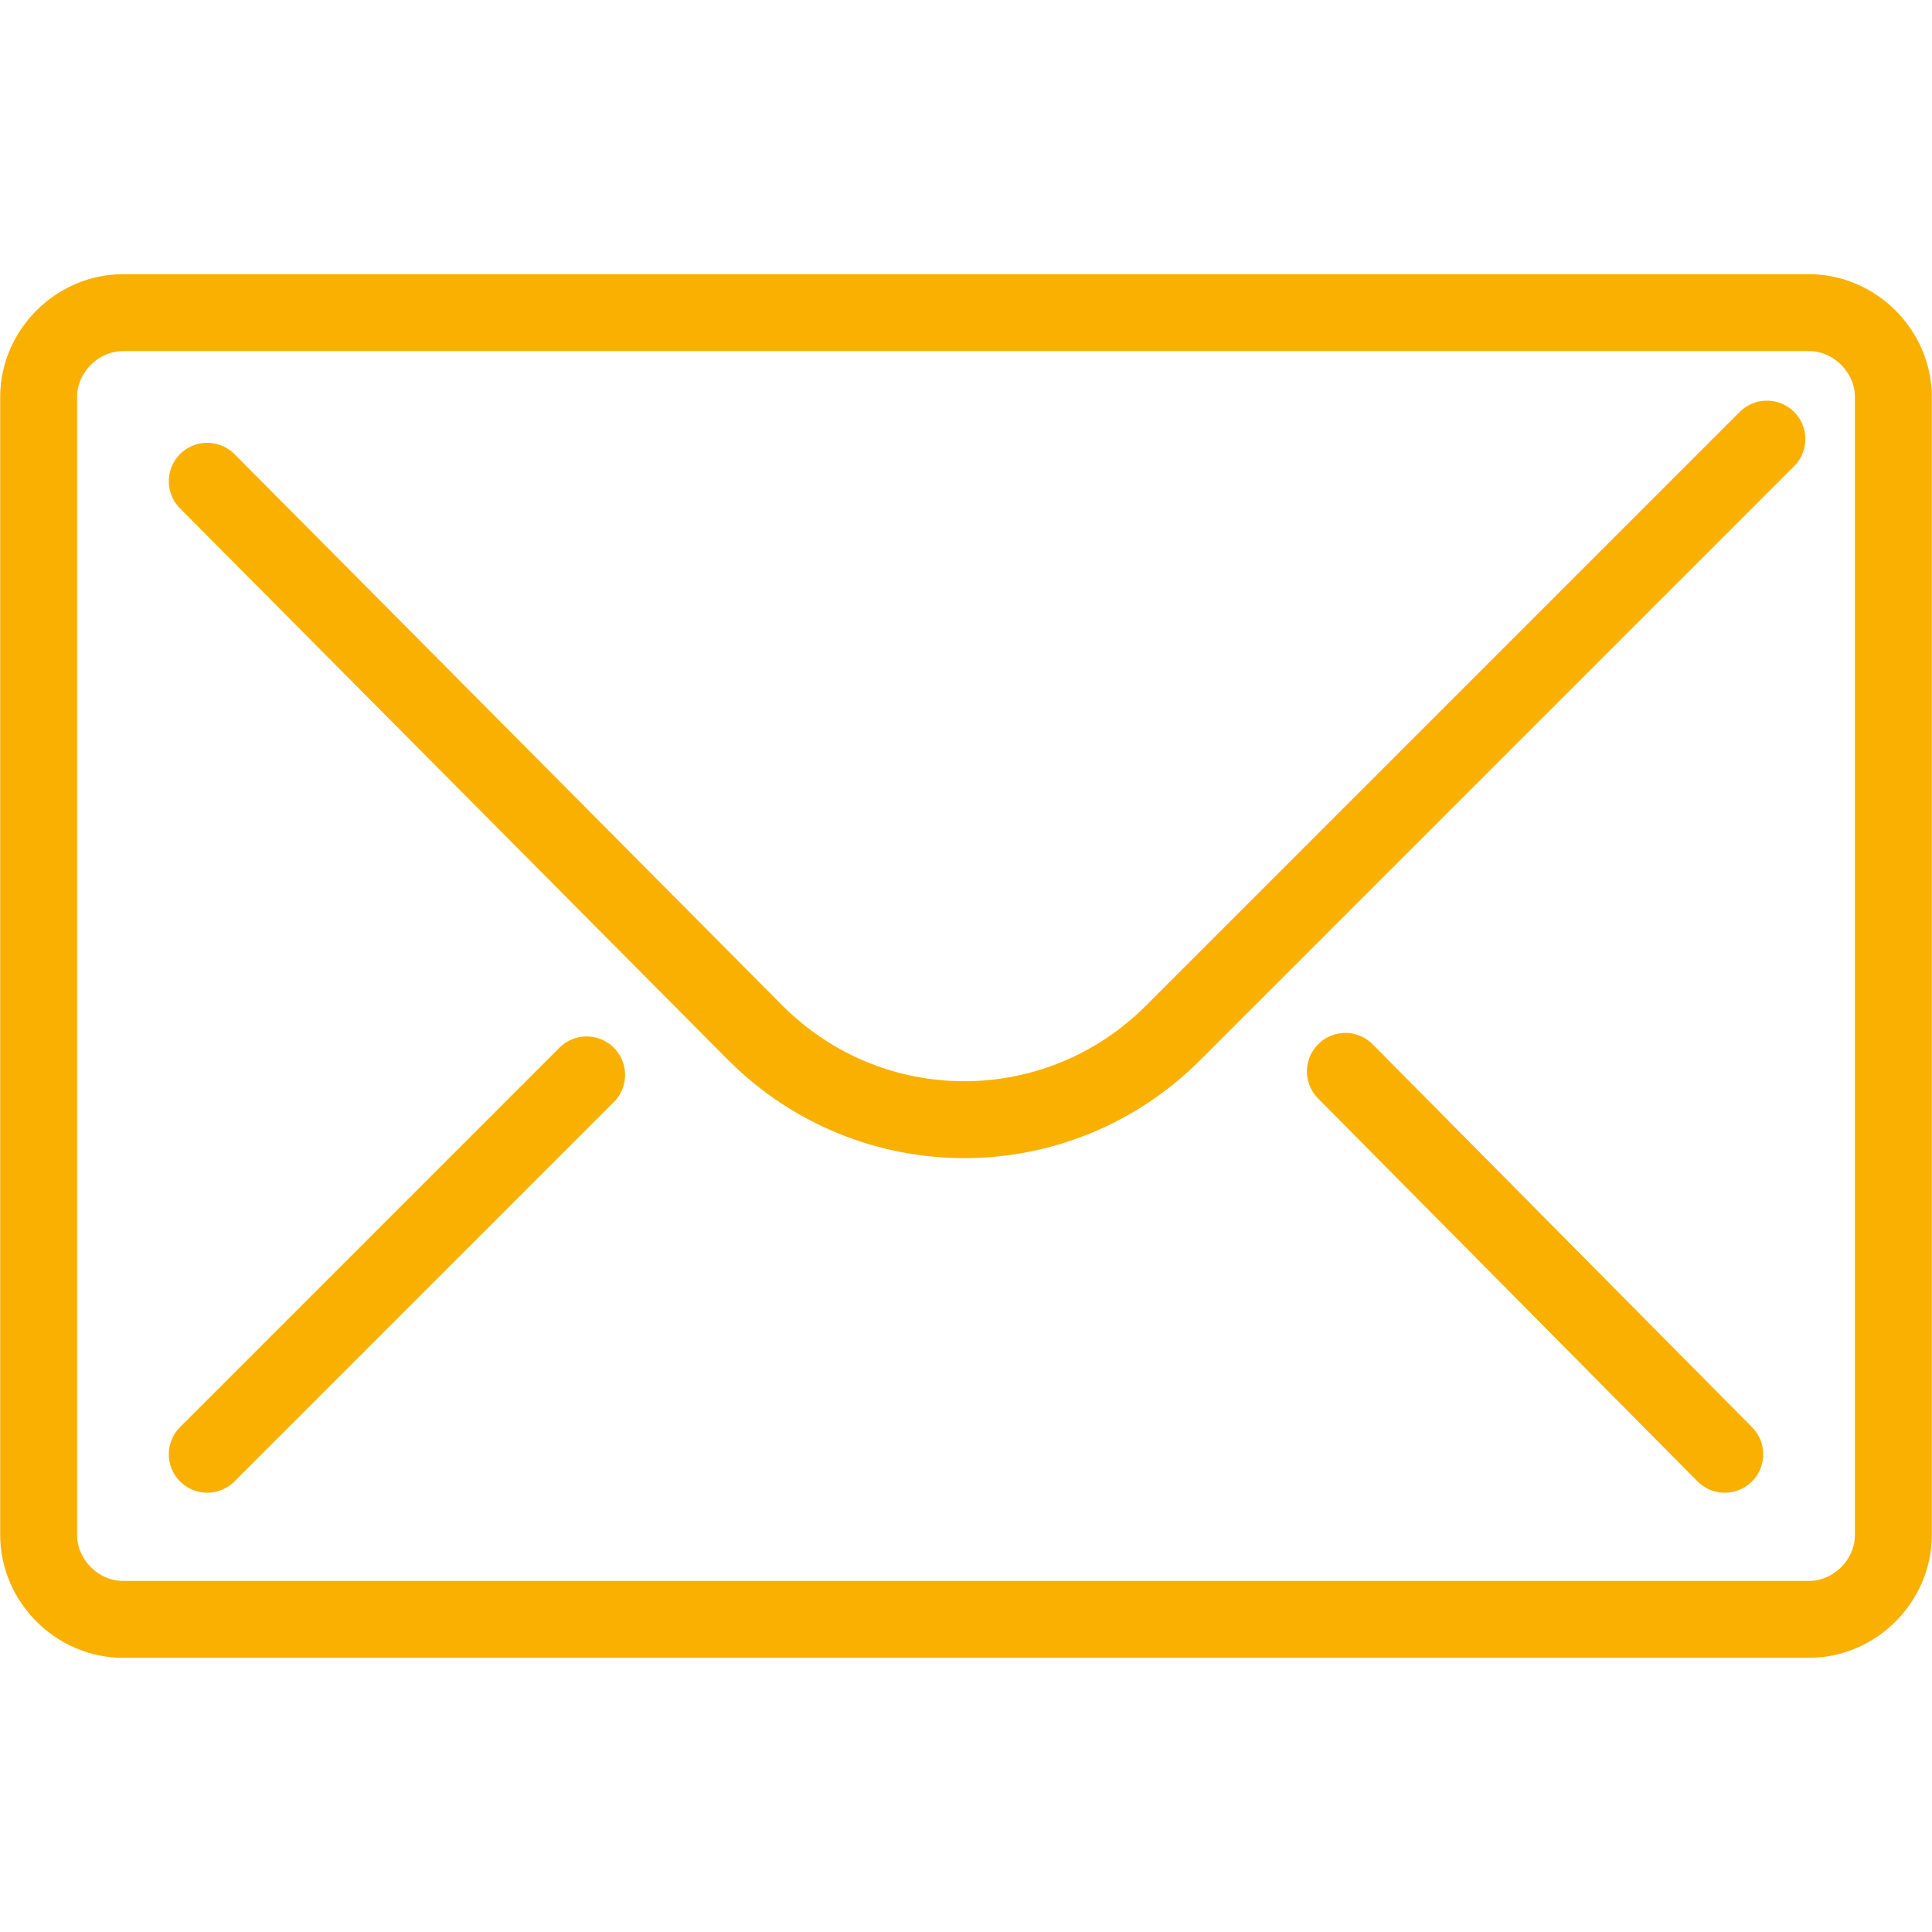 <?xml version="1.0" encoding="utf-8"?>
<!-- Generator: Adobe Illustrator 23.0.3, SVG Export Plug-In . SVG Version: 6.00 Build 0)  -->
<svg version="1.1" id="Ebene_1" xmlns="http://www.w3.org/2000/svg" xmlns:xlink="http://www.w3.org/1999/xlink" x="0px" y="0px"
	 viewBox="0 0 55 55" style="enable-background:new 0 0 55 55;" xml:space="preserve">
<style type="text/css">
	.st0{clip-path:url(#SVGID_2_);fill:none;stroke:#F9B000;stroke-width:2.189;stroke-miterlimit:10;}
	.st1{clip-path:url(#SVGID_2_);fill:none;stroke:#F9B000;stroke-width:2.189;stroke-linecap:round;stroke-miterlimit:10;}
</style>
<g>
	<defs>
		<rect id="SVGID_1_" y="7.8" width="55" height="39.5"/>
	</defs>
	<clipPath id="SVGID_2_">
		<use xlink:href="#SVGID_1_"  style="overflow:visible;"/>
	</clipPath>
	<path class="st0" d="M53.9,43.7c0,1.3-1.1,2.4-2.4,2.4h-48c-1.3,0-2.4-1.1-2.4-2.4V11.3c0-1.3,1.1-2.4,2.4-2.4h48
		c1.3,0,2.4,1.1,2.4,2.4V43.7z"/>
	<path class="st1" d="M49.1,41.4L38.3,30.5 M5.9,41.4l10.8-10.8 M50.3,12.5L33.4,29.4c-3.3,3.3-8.6,3.3-11.9,0L5.9,13.7"/>
</g>
</svg>
